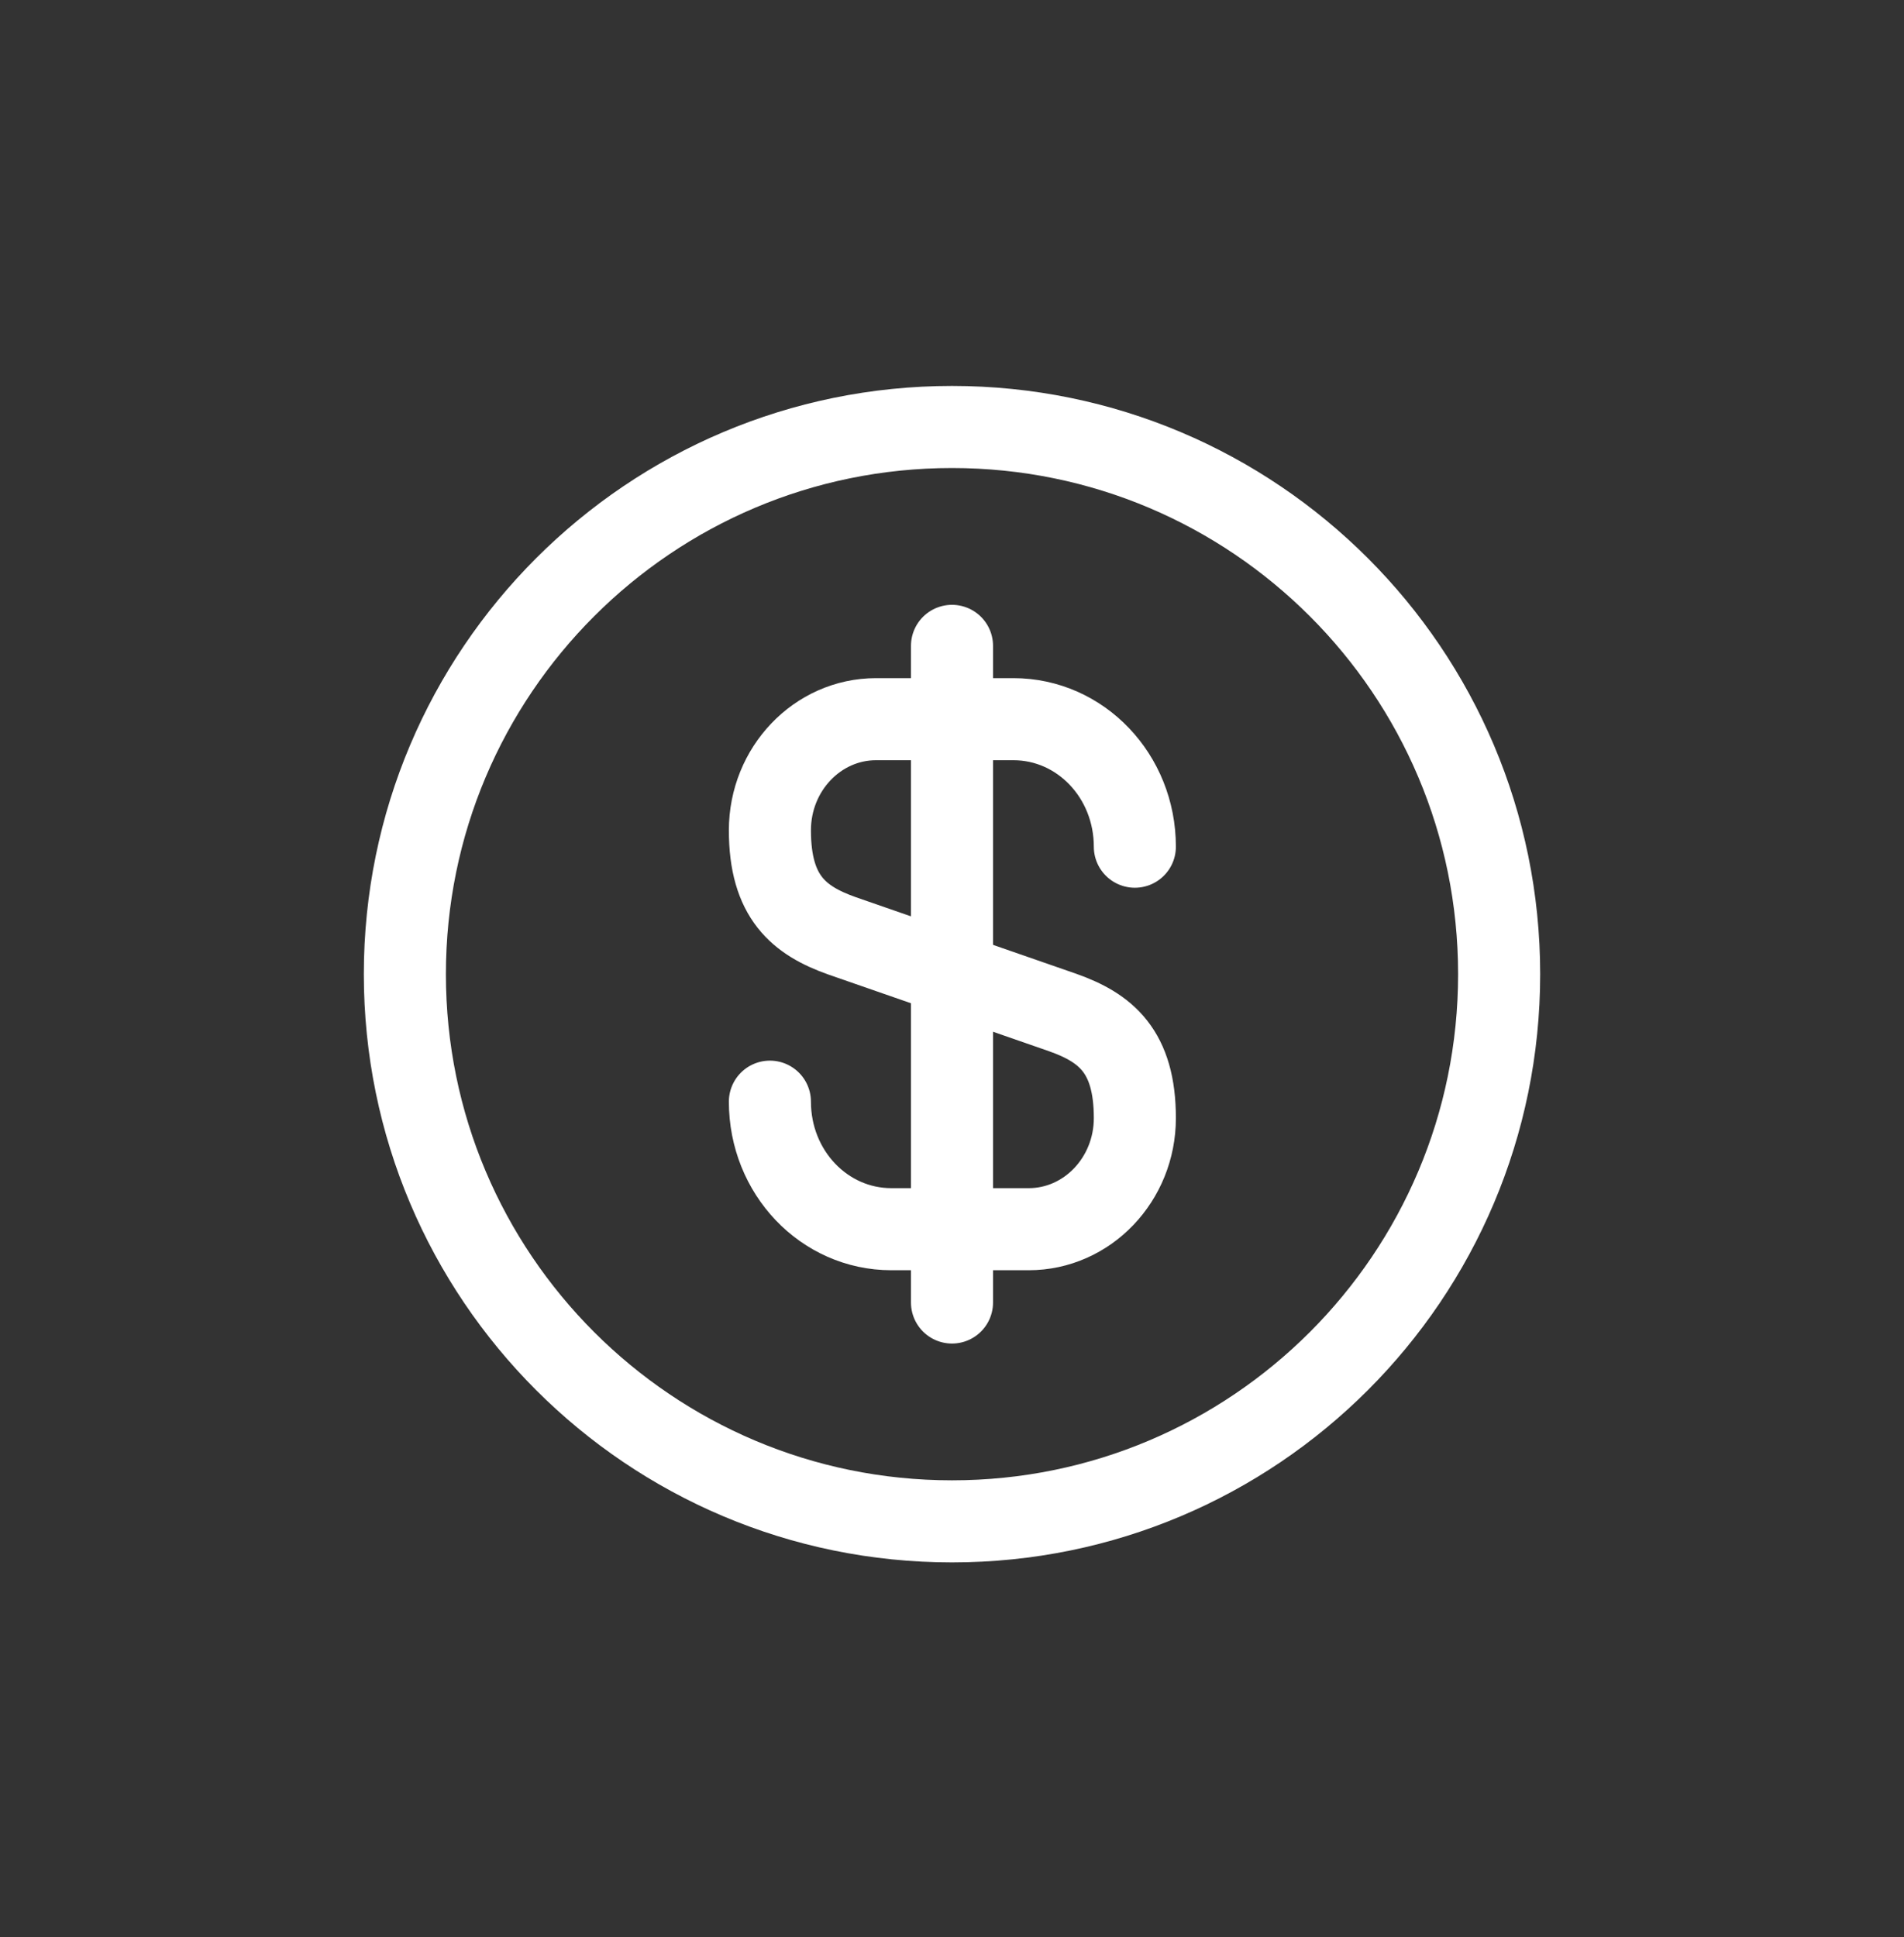 <svg width="58" height="59" viewBox="0 0 58 59" fill="none" xmlns="http://www.w3.org/2000/svg">
<rect x="0" y="0" width="58" height="59" fill="#333333" stroke="none"/>
<path d="M23.453 33.555C23.453 35.705 25.103 37.439 27.153 37.439H31.337C33.12 37.439 34.57 35.922 34.57 34.055C34.57 32.022 33.687 31.305 32.37 30.839L25.653 28.505C24.337 28.039 23.453 27.322 23.453 25.289C23.453 23.422 24.903 21.905 26.686 21.905H30.87C32.92 21.905 34.57 23.639 34.57 25.789" stroke="white" stroke-width="2.5" stroke-linecap="round" stroke-linejoin="round"/>
<path d="M29 19.672V39.672" stroke="white" stroke-width="2.5" stroke-linecap="round" stroke-linejoin="round"/>
<path d="M29 46.338C38.205 46.338 45.667 38.876 45.667 29.672C45.667 20.467 38.205 13.005 29 13.005C19.795 13.005 12.333 20.467 12.333 29.672C12.333 38.876 19.795 46.338 29 46.338Z" stroke="white" stroke-width="2.5" stroke-linecap="round" stroke-linejoin="round"/>
</svg>
